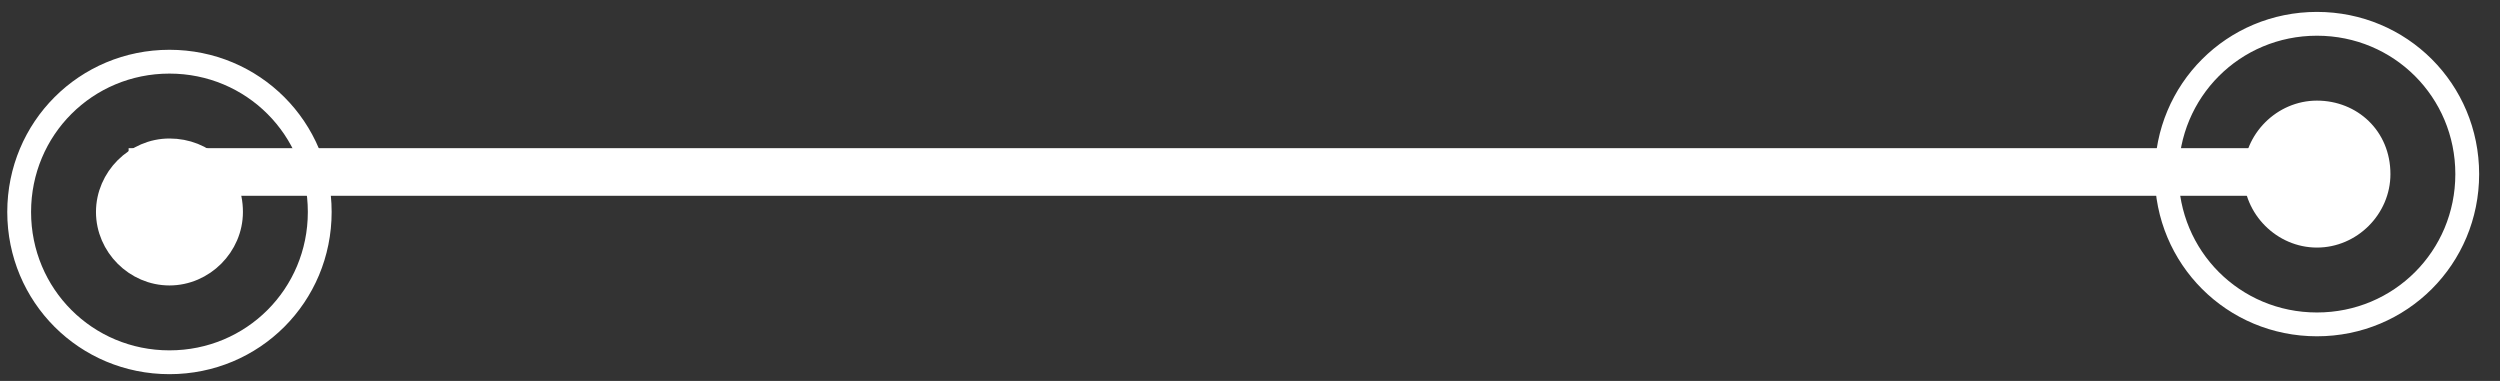 <svg width="105" height="16" viewBox="0 0 105 16" fill="none" xmlns="http://www.w3.org/2000/svg">
<rect x="0" y="0" width="105" height="16" fill="#333333" stroke="none"/>
<path d="M100.398 7.312C100.398 8.995 98.996 10.398 97.312 10.398C95.629 10.398 94.227 8.995 94.227 7.312C94.227 5.629 95.629 4.226 97.312 4.226C98.996 4.226 100.398 5.488 100.398 7.312Z" fill="white"/>
<path d="M103.624 7.312C103.624 10.819 100.819 13.624 97.312 13.624C93.805 13.624 91 10.819 91 7.312C91 3.805 93.805 1 97.312 1C100.819 1 103.624 3.805 103.624 7.312Z" stroke="white" stroke-miterlimit="10"/>
<path d="M5.402 7.223H96.55" stroke="white" stroke-width="2"/>
<path d="M9.703 8.903C9.703 10.31 8.524 11.489 7.117 11.489C5.71 11.489 4.531 10.31 4.531 8.903C4.531 7.496 5.71 6.317 7.117 6.317C8.539 6.317 9.703 7.371 9.703 8.903Z" fill="white" stroke="white"/>
<path d="M13.429 8.903C13.429 12.41 10.623 15.215 7.117 15.215C3.61 15.215 0.805 12.41 0.805 8.903C0.805 5.397 3.61 2.591 7.117 2.591C10.623 2.591 13.429 5.397 13.429 8.903Z" stroke="white" stroke-miterlimit="10"/>
</svg>
